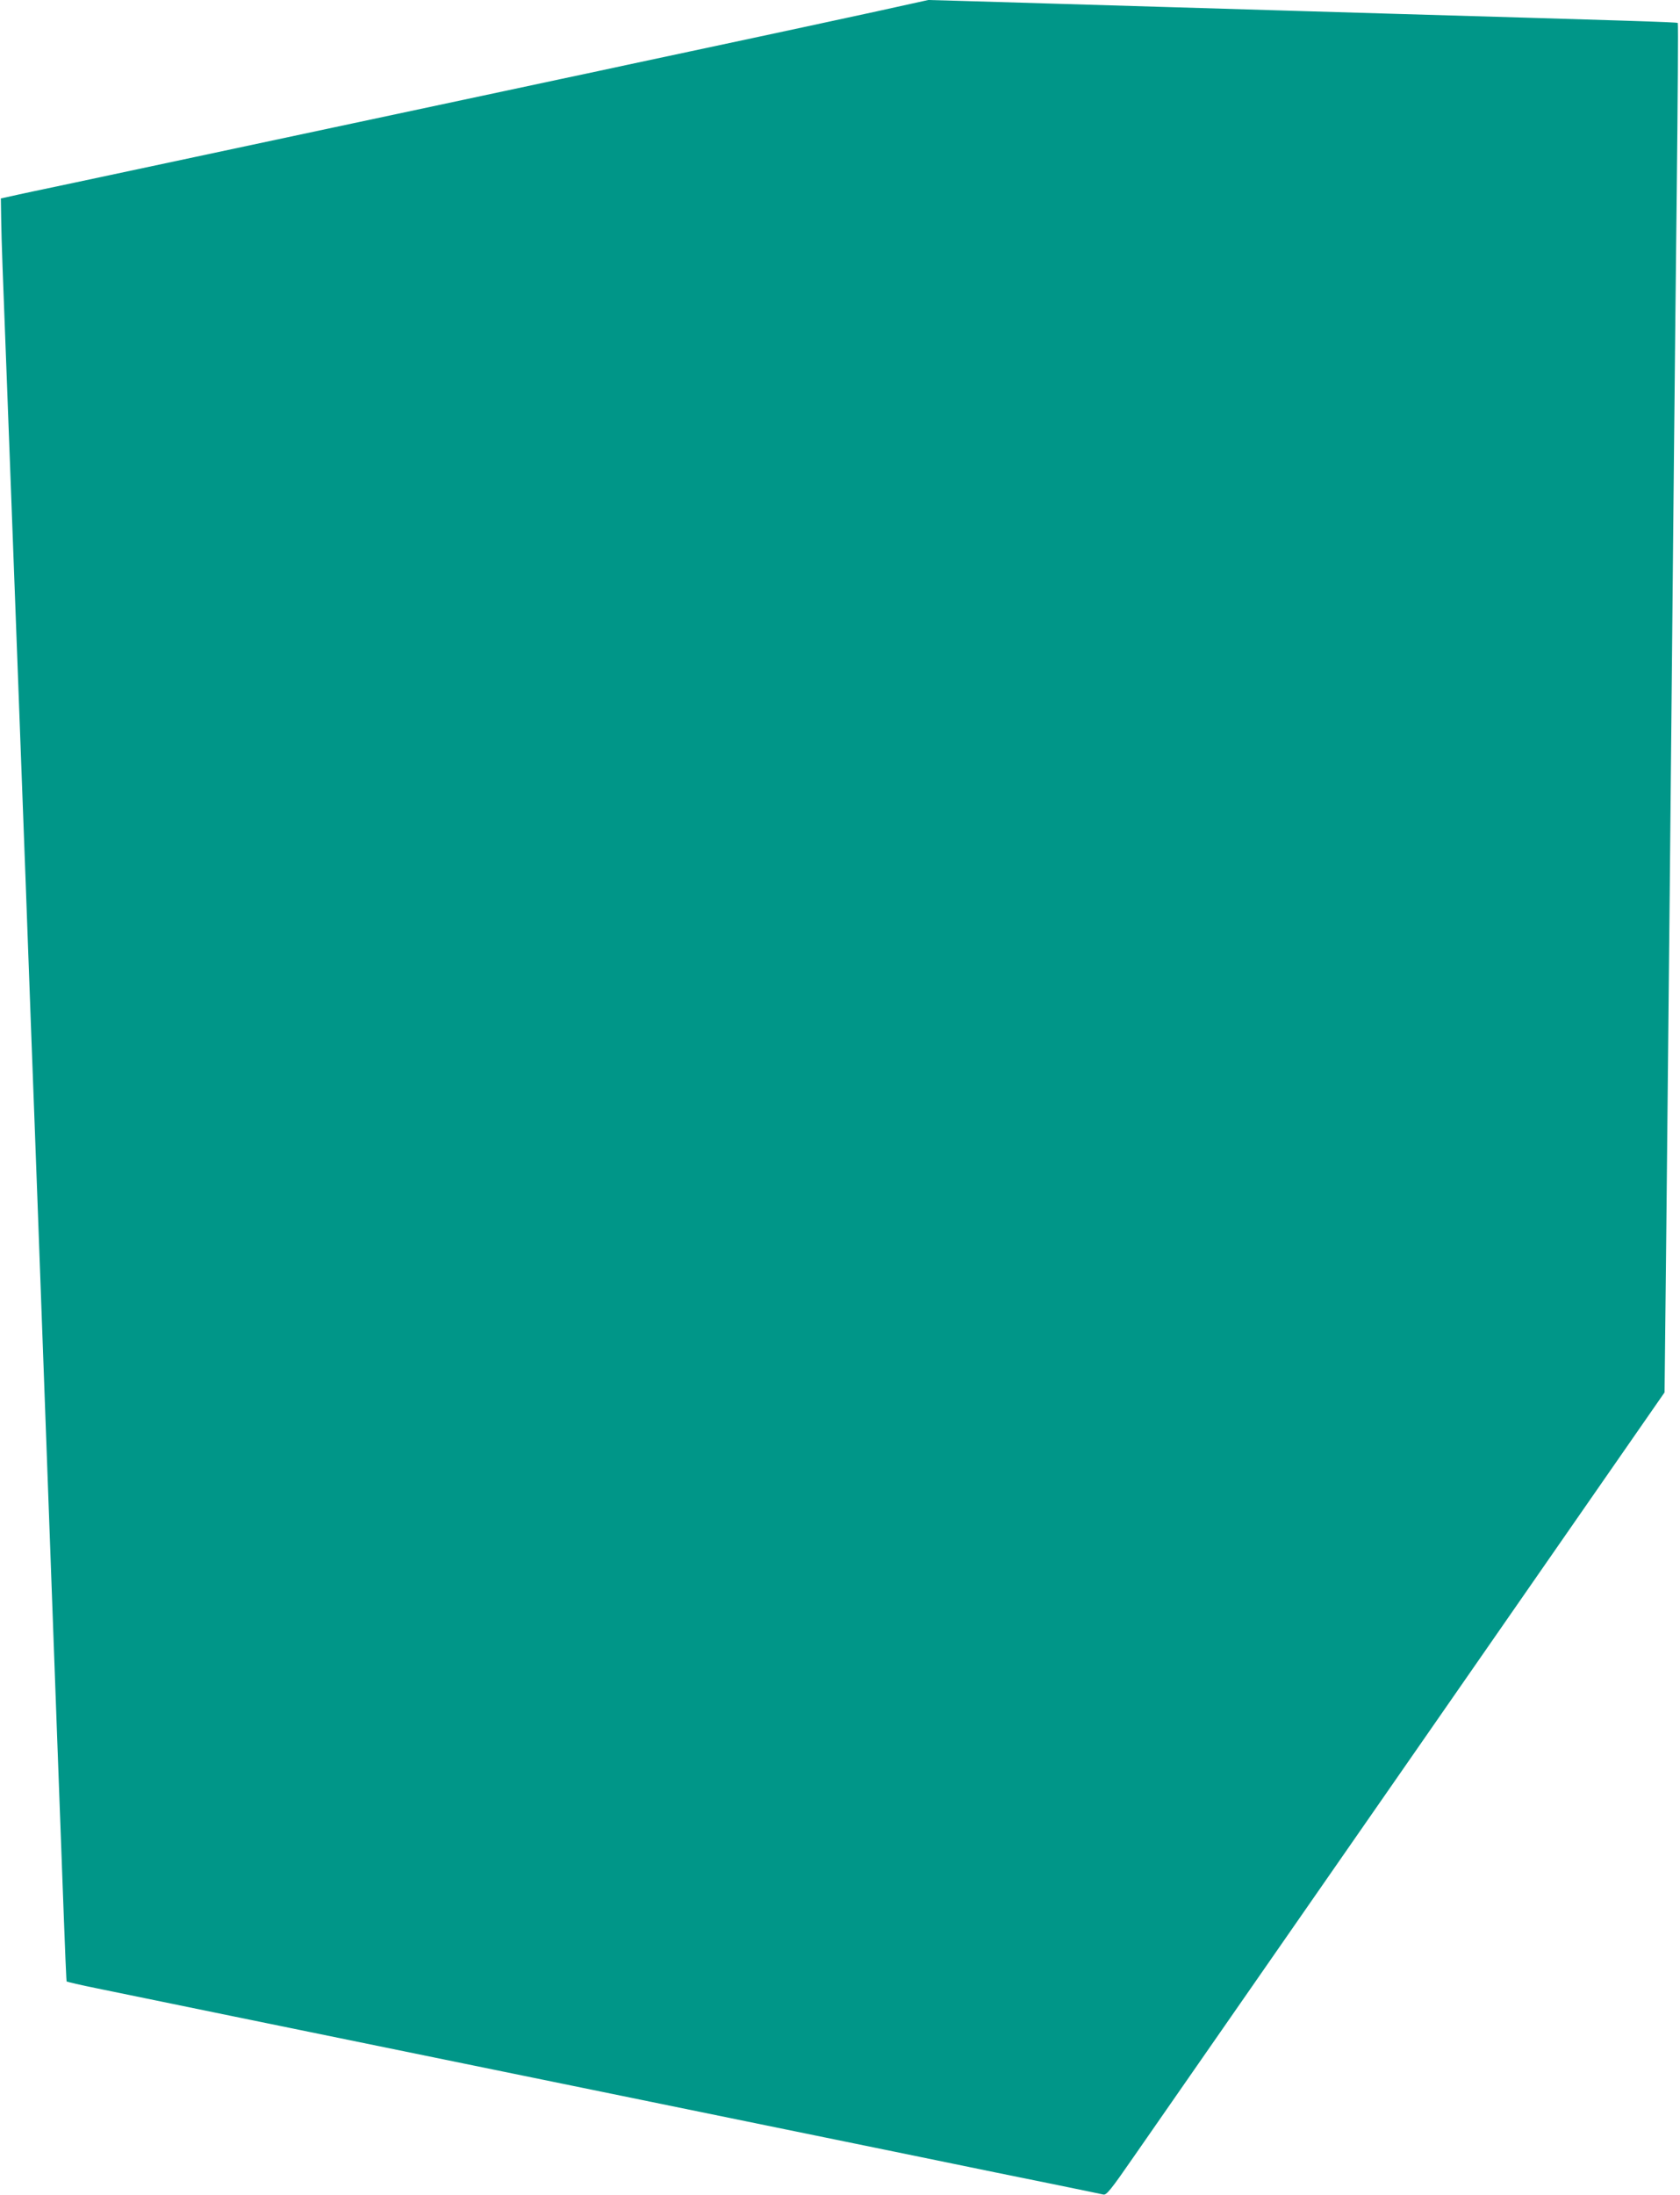 <?xml version="1.0" standalone="no"?>
<!DOCTYPE svg PUBLIC "-//W3C//DTD SVG 20010904//EN"
 "http://www.w3.org/TR/2001/REC-SVG-20010904/DTD/svg10.dtd">
<svg version="1.0" xmlns="http://www.w3.org/2000/svg"
 width="980pt" height="1280pt" viewBox="0 0 980 1280"
 preserveAspectRatio="xMidYMid meet">
<g transform="translate(0,1280) scale(0.1,-0.1)"
fill="#009688" stroke="none">
<path d="M5120 12735 c-162 -35 -360 -78 -440 -95 -80 -17 -206 -44 -280 -60
-74 -16 -243 -52 -375 -80 -132 -28 -301 -64 -375 -80 -74 -16 -241 -52 -370
-79 -214 -46 -615 -131 -1225 -261 -777 -166 -1110 -236 -1620 -345 -171 -36
-337 -71 -370 -79 l-60 -13 2 -129 c2 -120 8 -288 33 -934 5 -140 14 -379 20
-530 17 -459 30 -792 40 -1065 5 -143 14 -384 20 -535 6 -151 15 -392 20 -535
5 -143 15 -386 20 -540 14 -373 27 -740 40 -1075 6 -151 28 -761 50 -1355 145
-3959 135 -3693 141 -3699 3 -3 81 -21 175 -40 93 -19 455 -93 804 -165 597
-122 899 -184 1960 -401 1072 -219 1364 -279 1960 -401 349 -72 745 -153 880
-180 135 -28 254 -52 266 -55 18 -5 44 27 176 218 86 123 817 1176 1627 2341
l1471 2118 10 927 c5 510 14 1402 20 1982 22 2254 30 3131 41 4083 6 544 9
991 6 993 -4 5 -307 14 -1674 54 -192 6 -494 15 -673 20 -179 5 -480 14 -670
20 -190 6 -491 15 -670 20 -179 5 -406 12 -505 15 l-180 5 -295 -65z"/>
</g>
</svg>
